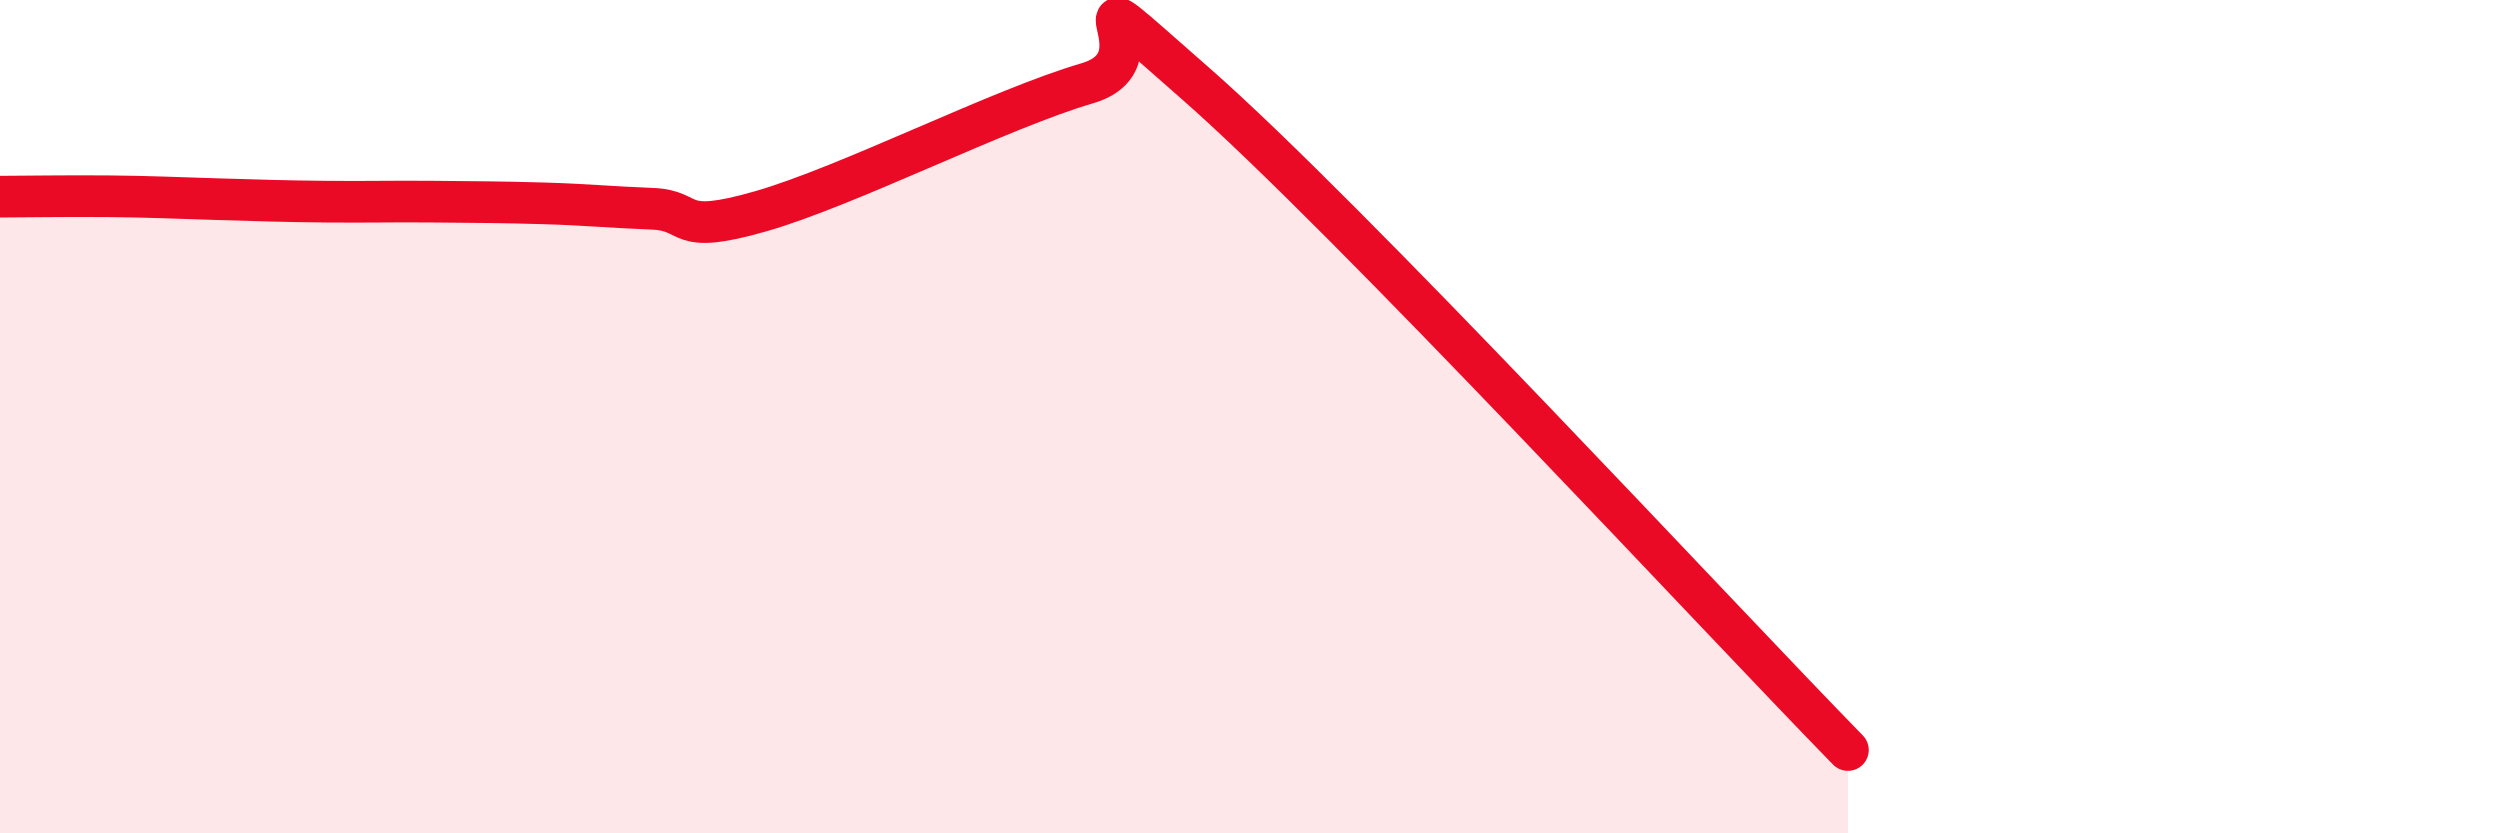 
    <svg width="60" height="20" viewBox="0 0 60 20" xmlns="http://www.w3.org/2000/svg">
      <path
        d="M 0,4.72 C 0.52,4.72 1.57,4.7 2.61,4.71 C 3.65,4.72 4.18,4.75 5.22,4.78 C 6.26,4.81 6.79,4.83 7.83,4.84 C 8.87,4.85 9.39,4.83 10.43,4.84 C 11.47,4.85 12,4.85 13.04,4.88 C 14.08,4.91 14.61,4.97 15.65,5.01 C 16.69,5.05 16.17,5.67 18.26,5.07 C 20.35,4.47 24,2.61 26.09,2 C 28.18,1.39 25.05,-1.19 28.7,2.01 C 32.35,5.21 41.22,14.8 44.35,18L44.35 20L0 20Z"
        fill="#EB0A25"
        opacity="0.1"
        stroke-linecap="round"
        stroke-linejoin="round"
      />
      <path
        d="M 0,4.72 C 0.52,4.72 1.57,4.7 2.61,4.71 C 3.65,4.72 4.18,4.75 5.22,4.78 C 6.26,4.81 6.79,4.83 7.83,4.84 C 8.87,4.85 9.39,4.83 10.43,4.84 C 11.47,4.85 12,4.85 13.04,4.88 C 14.08,4.91 14.61,4.97 15.65,5.01 C 16.69,5.05 16.17,5.67 18.26,5.07 C 20.35,4.47 24,2.61 26.09,2 C 28.18,1.39 25.05,-1.19 28.7,2.01 C 32.35,5.21 41.22,14.8 44.35,18"
        stroke="#EB0A25"
        stroke-width="1"
        fill="none"
        stroke-linecap="round"
        stroke-linejoin="round"
      />
    </svg>
  